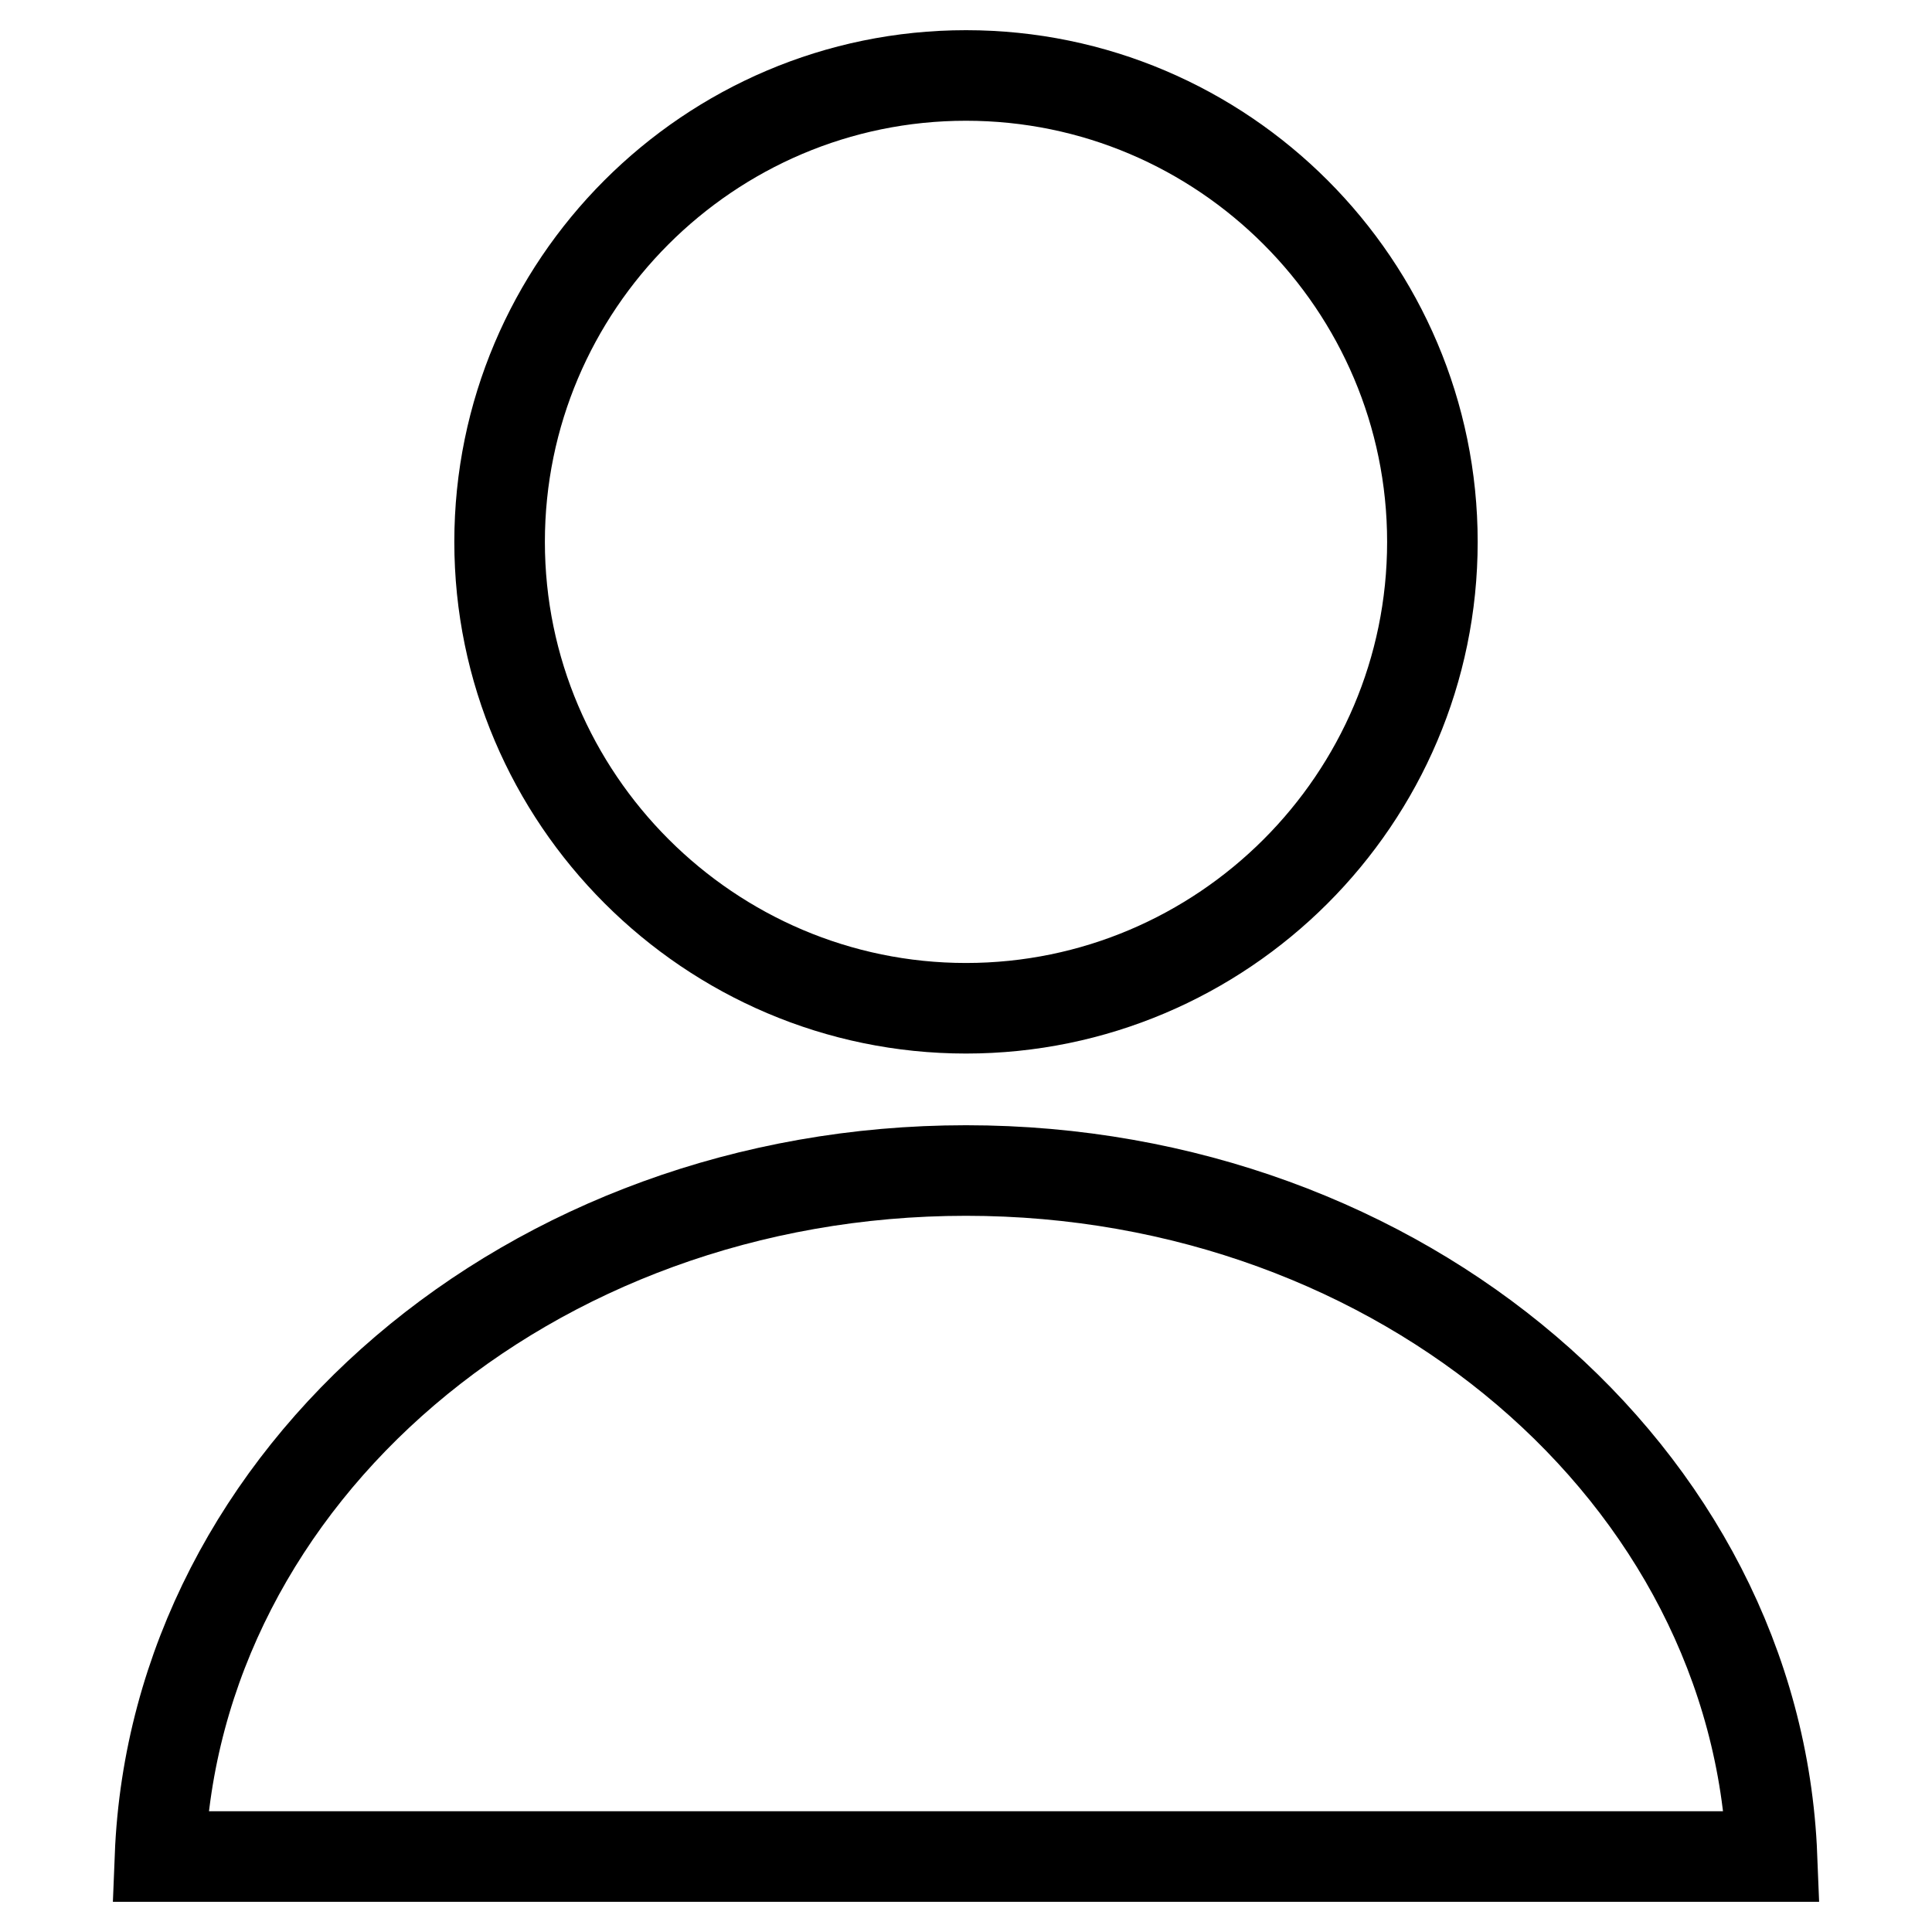 <?xml version="1.0" encoding="utf-8"?>
<!-- Svg Vector Icons : http://www.onlinewebfonts.com/icon -->
<!DOCTYPE svg PUBLIC "-//W3C//DTD SVG 1.1//EN" "http://www.w3.org/Graphics/SVG/1.1/DTD/svg11.dtd">
<svg version="1.1" xmlns="http://www.w3.org/2000/svg" xmlns:xlink="http://www.w3.org/1999/xlink" x="0px" y="0px" viewBox="0 0 256 256" enable-background="new 0 0 256 256" xml:space="preserve">
<g><g><path stroke-width="12" fill-opacity="0" stroke="#000000"  d="M128,10c34.1,0,61.8,27.8,61.8,61.8c0,34.1-27.8,61.8-61.8,61.8s-61.8-27.8-61.8-61.8C66.2,37.8,93.9,10,128,10z"/><path stroke-width="12" fill-opacity="0" stroke="#000000"  d="M234.8,246H21.2c2-50.5,49-90.9,106.8-90.9C185.7,155.1,232.8,195.5,234.8,246z"/></g></g>
</svg>